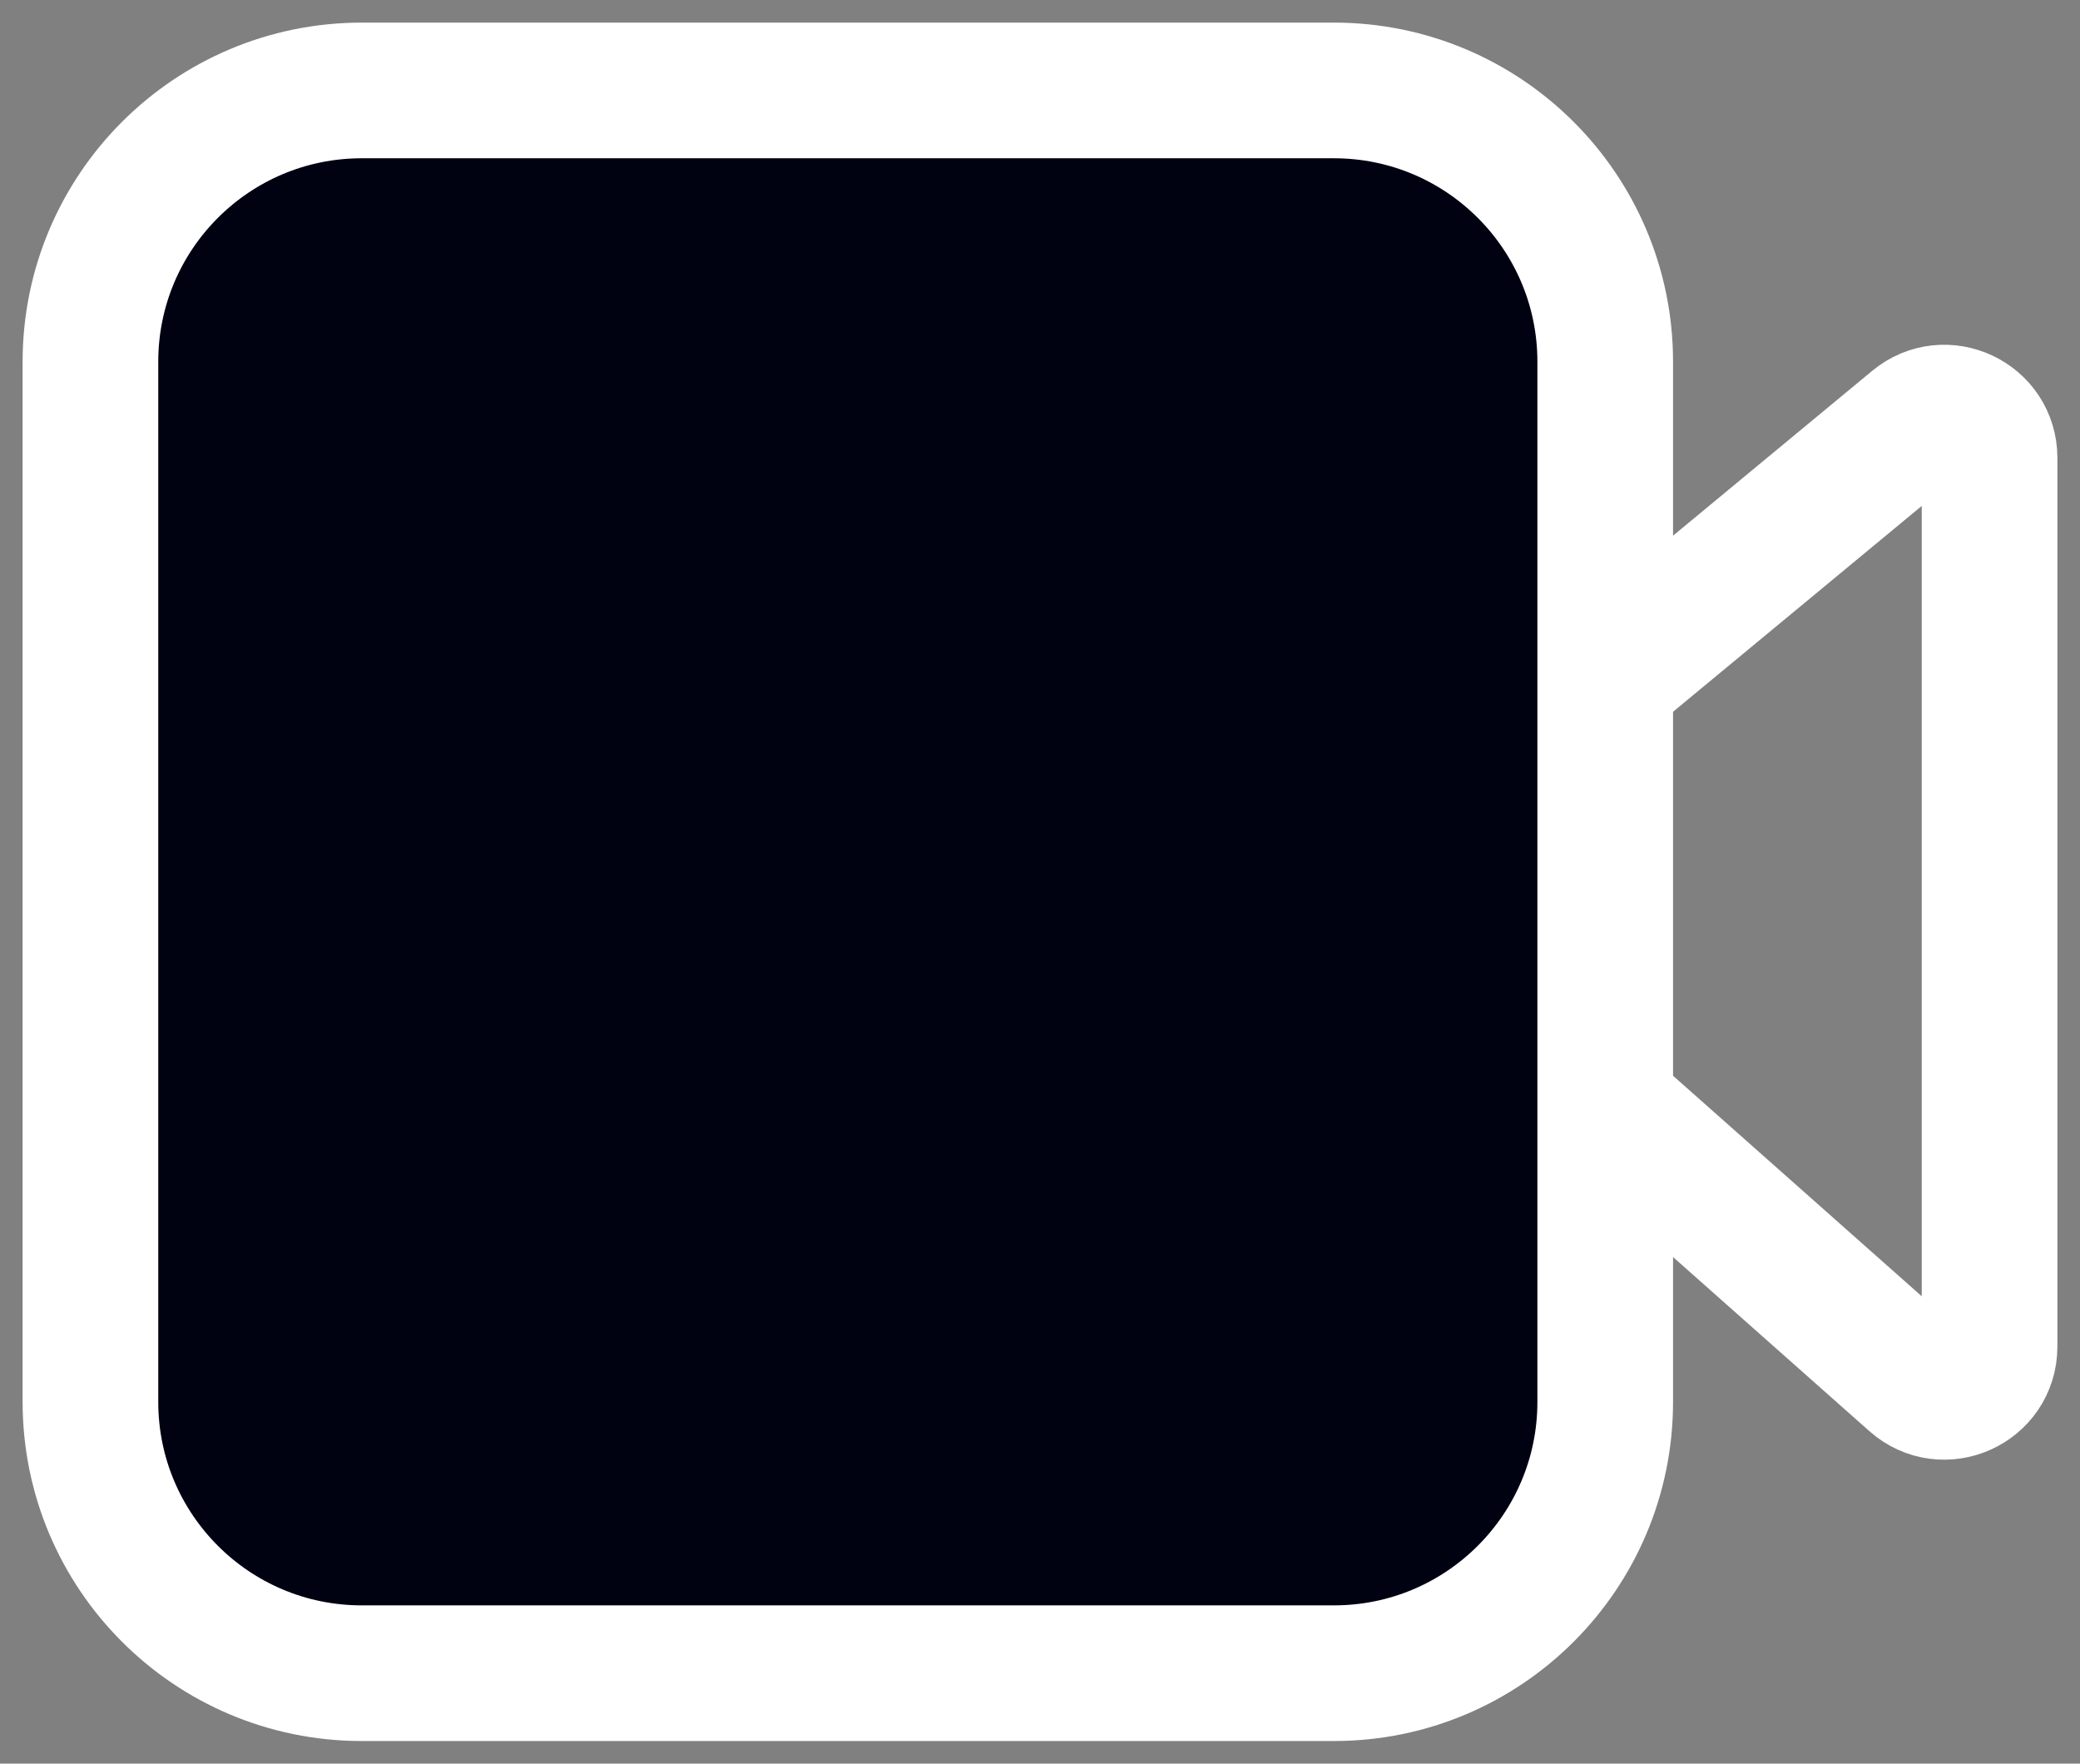 <svg width="46" height="39" viewBox="0 0 46 39" fill="none" xmlns="http://www.w3.org/2000/svg">
<rect x="0" y="0" width="46" height="39" fill="#808080" stroke="none"/>
<path d="M44 29.777V10.126C44 9.279 43.014 8.816 42.362 9.355L30.899 18.842C30.427 19.233 30.414 19.954 30.873 20.361L42.337 30.525C42.982 31.097 44 30.639 44 29.777Z" stroke="white" stroke-width="3"/>
<path d="M8 2H29.5C32.814 2 35.5 4.686 35.5 8V31C35.5 34.314 32.814 37 29.5 37H8C4.686 37 2 34.314 2 31V8C2 4.686 4.686 2 8 2Z" fill="#000111" stroke="white" stroke-width="3"/>
</svg>
